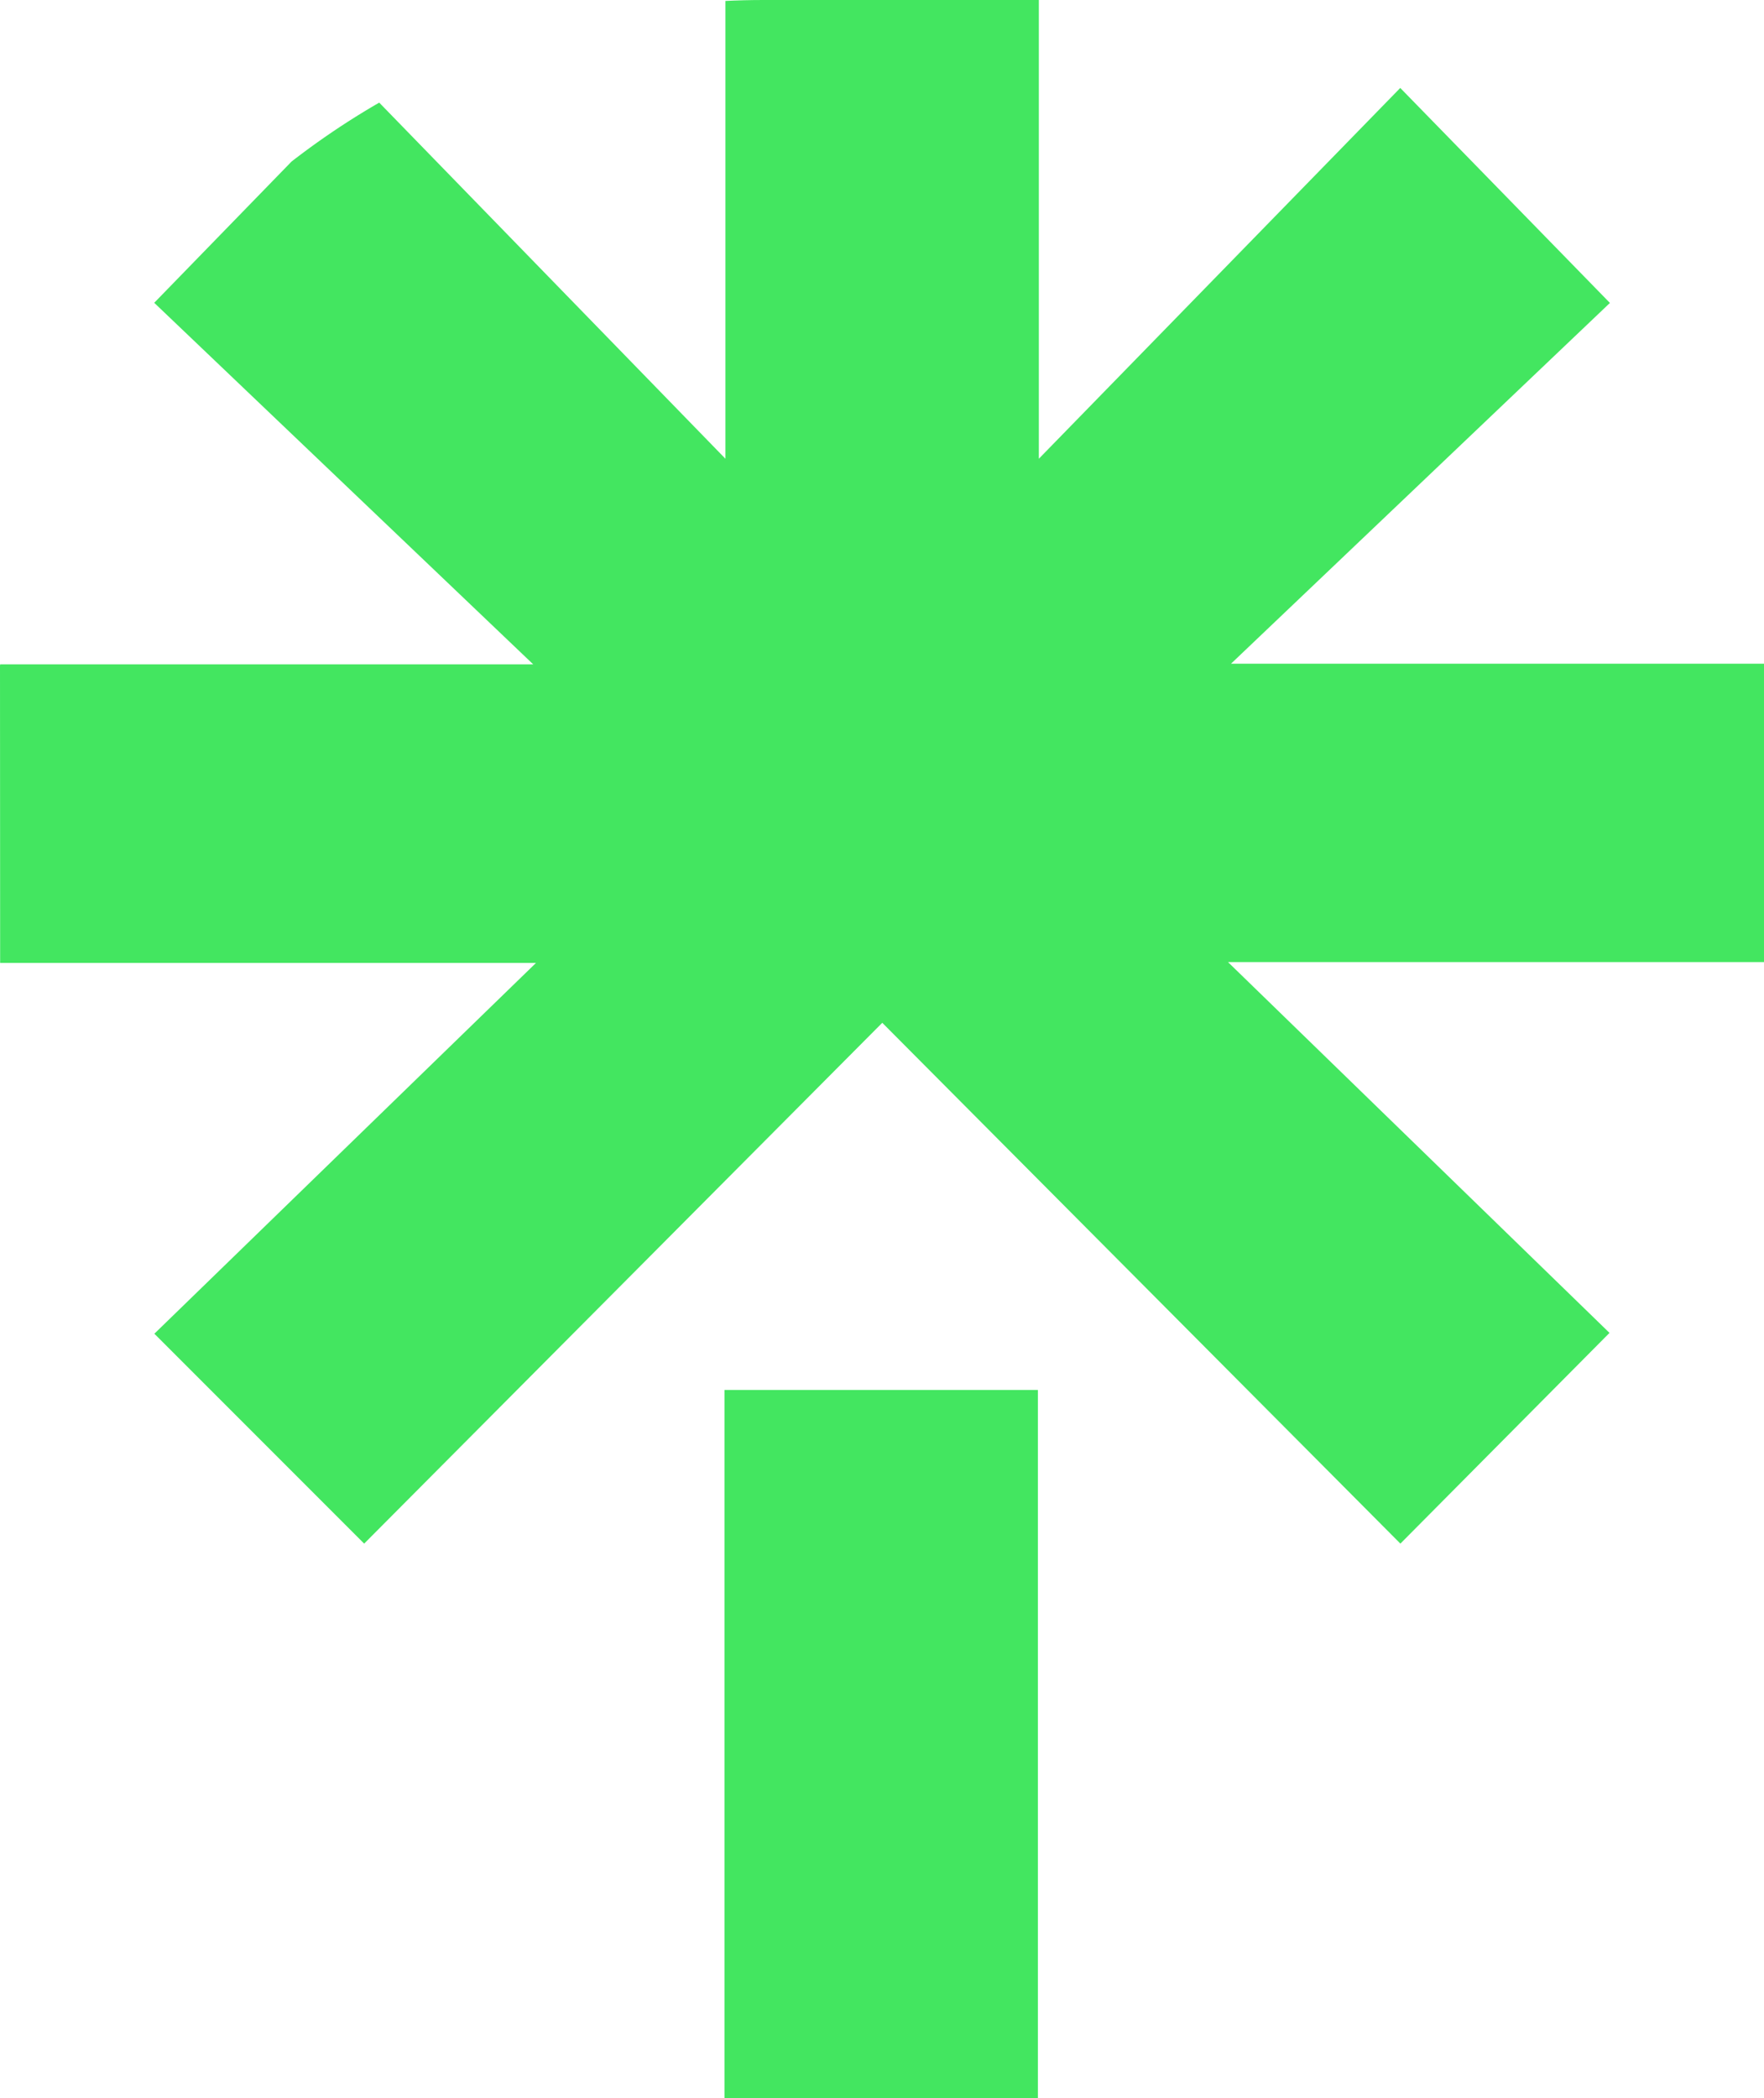 <?xml version="1.0" encoding="UTF-8" standalone="no"?>
<svg
   height="15.243"
   viewBox="0 0 12.822 15.243"
   style="display:block"
   fill="none"
   version="1.1"
   id="svg10"
   sodipodi:docname="Linktree_logo.svg"
   width="12.822"
   inkscape:version="1.1.2 (0a00cf5339, 2022-02-04)"
   xmlns:inkscape="http://www.inkscape.org/namespaces/inkscape"
   xmlns:sodipodi="http://sodipodi.sourceforge.net/DTD/sodipodi-0.dtd"
   xmlns="http://www.w3.org/2000/svg"
   xmlns:svg="http://www.w3.org/2000/svg"
   xmlns:rdf="http://www.w3.org/1999/02/22-rdf-syntax-ns#"
   xmlns:cc="http://creativecommons.org/ns#"
   xmlns:dc="http://purl.org/dc/elements/1.1/">
  <defs
     id="defs14">
    <clipPath
       clipPathUnits="userSpaceOnUse"
       id="clipPath1283">
      <rect
         style="fill:#000000;fill-opacity:1;stroke:#000000;stroke-width:1;stroke-linejoin:miter;stroke-miterlimit:4;stroke-dasharray:none;stroke-opacity:1"
         id="rect1285"
         width="13.831"
         height="16.077"
         x="65.733"
         y="0.507"
         rx="5.603" />
    </clipPath>
    <clipPath
       clipPathUnits="userSpaceOnUse"
       id="clipPath1287">
      <rect
         style="fill:#000000;fill-opacity:1;stroke:#000000;stroke-width:1;stroke-linejoin:miter;stroke-miterlimit:4;stroke-dasharray:none;stroke-opacity:1"
         id="rect1289"
         width="13.831"
         height="16.077"
         x="65.733"
         y="0.507"
         rx="5.603" />
    </clipPath>
  </defs>
  <sodipodi:namedview
     id="namedview12"
     pagecolor="#505050"
     bordercolor="#eeeeee"
     borderopacity="1"
     inkscape:pageshadow="0"
     inkscape:pageopacity="0"
     inkscape:pagecheckerboard="0"
     showgrid="false"
     inkscape:zoom="4.2910889"
     inkscape:cx="25.051916"
     inkscape:cy="2.5634519"
     inkscape:window-width="1366"
     inkscape:window-height="703"
     inkscape:window-x="0"
     inkscape:window-y="0"
     inkscape:window-maximized="1"
     inkscape:current-layer="svg10" />
  <title
     id="title2">Linktree Logo</title>
  <desc
     id="desc4">Linktree Logo Symbol and Word Mark</desc>
  <path
     d="M 0,1.727 H 2.26 V 13.631 h 6.246 v 2.093 H 0 Z m 10.729,0 c 0.183,-0.002 0.365,0.031 0.536,0.099 0.17,0.068 0.326,0.169 0.457,0.297 0.131,0.128 0.236,0.281 0.309,0.449 0.072,0.168 0.111,0.35 0.113,0.533 0,0.375 -0.149,0.735 -0.414,1 -0.265,0.265 -0.625,0.414 -1,0.414 -0.375,0 -0.735,-0.149 -1,-0.414 C 9.463,3.84 9.314,3.48 9.314,3.105 9.315,2.921 9.352,2.739 9.424,2.57 9.496,2.401 9.601,2.247 9.732,2.119 9.864,1.991 10.02,1.89 10.191,1.823 10.362,1.755 10.545,1.723 10.729,1.727 Z M 9.626,5.64 H 11.794 V 15.724 H 9.626 Z m 3.435,0 h 2.168 v 1.396 c 0.642,-1.066 1.744,-1.672 3.195,-1.672 2.352,0 3.821,1.837 3.821,4.758 v 5.602 h -2.168 v -5.418 c 0,-1.892 -0.827,-2.958 -2.32,-2.958 -1.634,0 -2.534,1.121 -2.534,3.141 v 5.234 H 13.057 Z M 23.385,1.727 h 2.168 v 8.855 l 4.042,-4.942 h 2.719 l -4.317,5.052 4.317,5.032 H 29.595 L 25.553,10.802 v 4.922 h -2.168 z m 9.773,1.347 h 2.204 v 2.572 h 2.572 v 1.8 h -2.572 v 5.198 c 0,0.663 0.404,1.067 1.029,1.067 h 1.453 v 2.02 H 36.098 c -1.892,0 -2.939,-1.121 -2.939,-3.103 z m 5.732,2.572 h 2.168 v 1.249 c 0.533,-0.955 1.433,-1.525 2.535,-1.525 0.254,-0.012 0.509,0.019 0.753,0.092 V 7.483 C 44.081,7.425 43.81,7.4 43.538,7.41 c -1.598,0 -2.48,1.347 -2.48,3.656 v 4.665 H 38.89 Z M 49.416,5.37 c 2.388,0 4.979,1.451 4.979,5.548 v 0.294 h -7.771 c 0.167,1.799 1.212,2.791 2.958,2.791 1.249,0 2.315,-0.68 2.554,-1.615 h 2.205 c -0.221,2.02 -2.315,3.618 -4.758,3.618 -3.123,0 -5.088,-2.039 -5.088,-5.326 0,-2.927 1.892,-5.315 4.922,-5.315 z m 2.664,4.042 c -0.312,-1.249 -1.286,-2.039 -2.664,-2.039 -1.323,0 -2.258,0.808 -2.626,2.039 z m 8.194,-4.042 c 2.388,0 4.979,1.451 4.979,5.548 v 0.294 h -7.771 c 0.165,1.799 1.212,2.791 2.958,2.791 1.249,0 2.315,-0.68 2.554,-1.615 h 2.205 c -0.221,2.02 -2.315,3.618 -4.758,3.618 -3.123,0 -5.089,-2.039 -5.089,-5.326 0,-2.927 1.892,-5.315 4.923,-5.315 z m 2.664,4.042 C 62.625,8.163 61.651,7.373 60.273,7.373 c -1.323,0 -2.26,0.808 -2.627,2.039 z"
     fill="#000000"
     id="path6"
     clip-path="url(#clipPath1287)"
     transform="translate(-0.245,-0.55)" />
  <path
     d="m 65.785,5.334 h 3.876 L 66.906,2.707 68.431,1.139 71.058,3.84 V 0 h 2.278 v 3.84 l 2.627,-2.694 1.524,1.562 -2.754,2.621 h 3.875 v 2.168 h -3.897 l 2.773,2.694 -1.52,1.531 -3.766,-3.784 -3.766,3.784 -1.525,-1.525 2.774,-2.694 h -3.895 z m 5.266,5.272 h 2.278 v 5.144 h -2.278 z"
     fill="#43e660"
     id="path8"
     clip-path="url(#clipPath1283)"
     transform="translate(-65.785,-0.507)" />
</svg>
